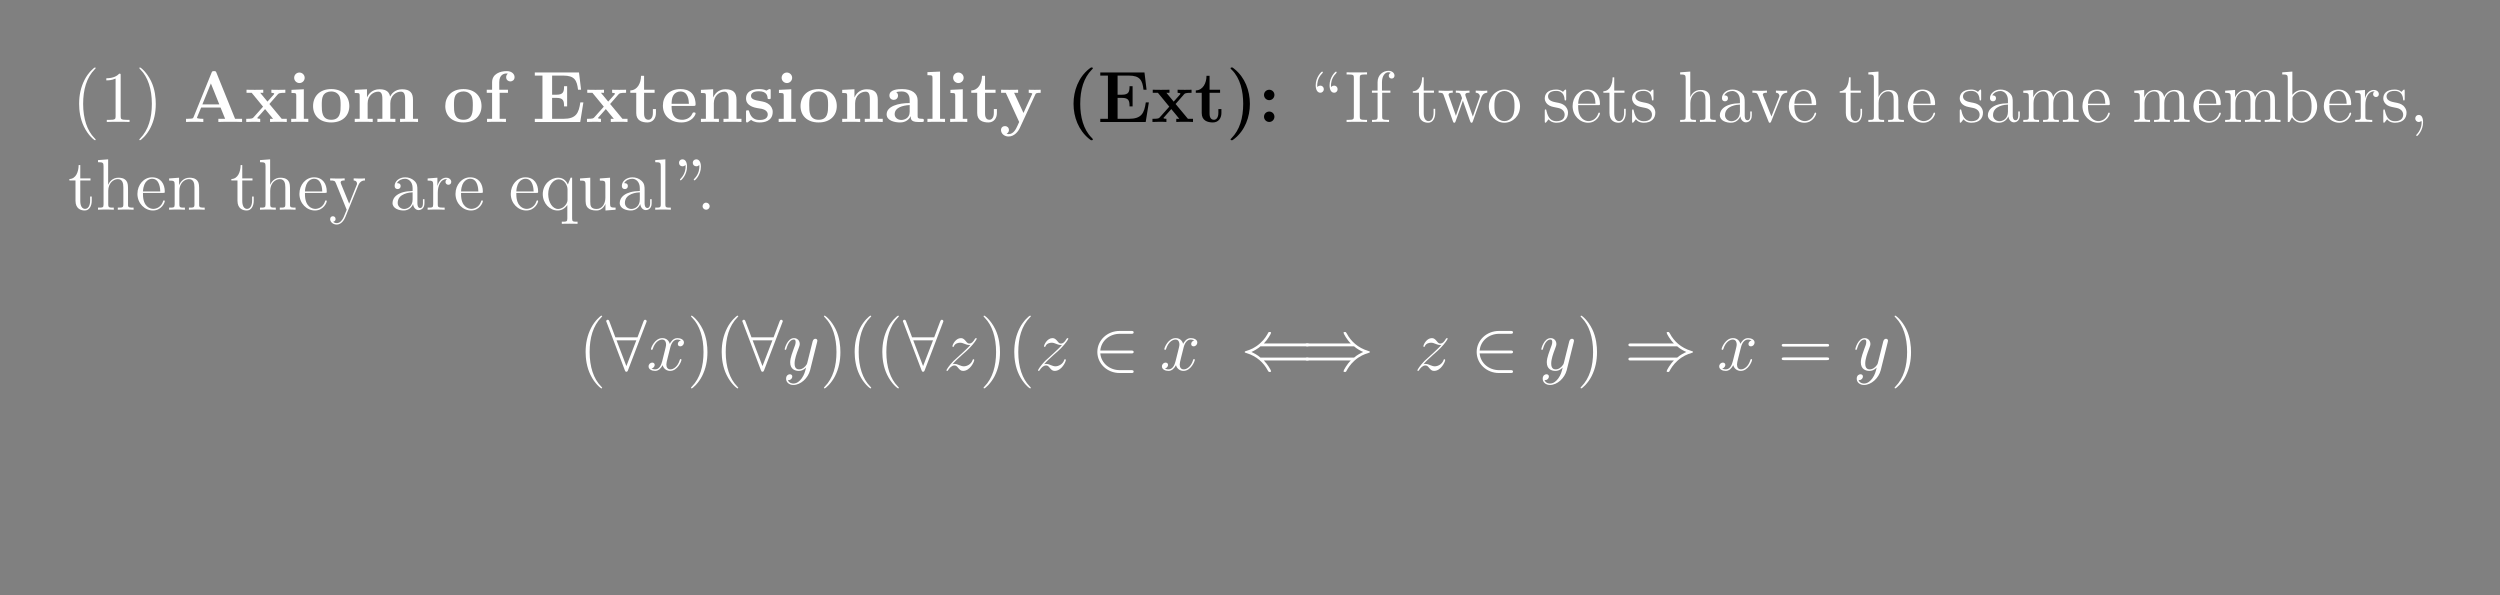 <?xml version="1.0" encoding="UTF-8"?>
<svg xmlns="http://www.w3.org/2000/svg" xmlns:xlink="http://www.w3.org/1999/xlink" width="408.468" height="97.285" viewBox="0 0 408.468 97.285">
<rect x="0" y="0" width="408.468" height="97.285" fill="#808080" stroke="none"/>
<defs>
<g>
<g id="glyph-0-0">
<path d="M 3.859 2.891 C 3.859 2.844 3.859 2.828 3.656 2.625 C 2.469 1.422 1.812 -0.531 1.812 -2.953 C 1.812 -5.266 2.359 -7.25 3.734 -8.641 C 3.859 -8.75 3.859 -8.781 3.859 -8.812 C 3.859 -8.875 3.797 -8.906 3.75 -8.906 C 3.594 -8.906 2.625 -8.047 2.047 -6.891 C 1.438 -5.688 1.156 -4.422 1.156 -2.953 C 1.156 -1.906 1.328 -0.484 1.953 0.781 C 2.641 2.203 3.625 2.984 3.75 2.984 C 3.797 2.984 3.859 2.953 3.859 2.891 Z M 3.859 2.891 "/>
</g>
<g id="glyph-0-1">
<path d="M 4.875 0 L 4.875 -0.344 L 4.5 -0.344 C 3.453 -0.344 3.422 -0.484 3.422 -0.922 L 3.422 -7.609 C 3.422 -7.891 3.422 -7.891 3.188 -7.891 C 2.891 -7.578 2.297 -7.141 1.078 -7.141 L 1.078 -6.797 C 1.359 -6.797 1.953 -6.797 2.594 -7.094 L 2.594 -0.922 C 2.594 -0.484 2.562 -0.344 1.516 -0.344 L 1.156 -0.344 L 1.156 0 C 1.469 -0.031 2.625 -0.031 3.016 -0.031 C 3.406 -0.031 4.547 -0.031 4.875 0 Z M 4.875 0 "/>
</g>
<g id="glyph-0-2">
<path d="M 3.344 -2.953 C 3.344 -3.859 3.234 -5.328 2.562 -6.703 C 1.859 -8.141 0.891 -8.906 0.766 -8.906 C 0.719 -8.906 0.656 -8.875 0.656 -8.812 C 0.656 -8.781 0.656 -8.75 0.859 -8.547 C 2.047 -7.344 2.703 -5.391 2.703 -2.969 C 2.703 -0.672 2.156 1.312 0.766 2.719 C 0.656 2.828 0.656 2.844 0.656 2.891 C 0.656 2.953 0.719 2.984 0.766 2.984 C 0.922 2.984 1.891 2.125 2.469 0.969 C 3.078 -0.25 3.344 -1.531 3.344 -2.953 Z M 3.344 -2.953 "/>
</g>
<g id="glyph-0-3">
<path d="M 2.188 -5.359 C 2.188 -5.672 1.953 -5.938 1.609 -5.938 C 1.281 -5.938 1.125 -5.703 1.125 -5.703 C 1.109 -5.781 1.109 -5.844 1.109 -6 C 1.109 -6.156 1.109 -7.125 1.922 -7.938 C 2.031 -8.047 2.031 -8.078 2.031 -8.109 C 2.031 -8.172 1.969 -8.234 1.906 -8.234 C 1.812 -8.234 0.859 -7.344 0.859 -6 C 0.859 -5.266 1.141 -4.781 1.609 -4.781 C 1.953 -4.781 2.188 -5.047 2.188 -5.359 Z M 4.438 -5.359 C 4.438 -5.672 4.219 -5.938 3.859 -5.938 C 3.531 -5.938 3.391 -5.703 3.391 -5.703 C 3.375 -5.781 3.359 -5.844 3.359 -6 C 3.359 -6.156 3.359 -7.125 4.188 -7.938 C 4.281 -8.047 4.281 -8.078 4.281 -8.109 C 4.281 -8.172 4.234 -8.234 4.172 -8.234 C 4.062 -8.234 3.125 -7.344 3.125 -6 C 3.125 -5.266 3.391 -4.781 3.875 -4.781 C 4.219 -4.781 4.438 -5.047 4.438 -5.359 Z M 4.438 -5.359 "/>
</g>
<g id="glyph-0-4">
<path d="M 3.766 0 L 3.766 -0.344 L 3.5 -0.344 C 2.609 -0.344 2.578 -0.469 2.578 -0.906 L 2.578 -7.203 C 2.578 -7.641 2.609 -7.766 3.5 -7.766 L 3.766 -7.766 L 3.766 -8.109 C 3.484 -8.094 2.453 -8.094 2.109 -8.094 C 1.75 -8.094 0.719 -8.094 0.422 -8.109 L 0.422 -7.766 L 0.688 -7.766 C 1.578 -7.766 1.609 -7.641 1.609 -7.203 L 1.609 -0.906 C 1.609 -0.469 1.578 -0.344 0.688 -0.344 L 0.422 -0.344 L 0.422 0 C 0.719 -0.031 1.734 -0.031 2.094 -0.031 C 2.453 -0.031 3.484 -0.031 3.766 0 Z M 3.766 0 "/>
</g>
<g id="glyph-0-5">
<path d="M 4.062 -7.578 C 4.062 -8.016 3.641 -8.359 3.062 -8.359 C 2.234 -8.359 1.297 -7.719 1.297 -6.5 L 1.297 -5.125 L 0.375 -5.125 L 0.375 -4.781 L 1.297 -4.781 L 1.297 -0.875 C 1.297 -0.344 1.156 -0.344 0.391 -0.344 L 0.391 0 C 0.719 -0.031 1.375 -0.031 1.734 -0.031 C 2.047 -0.031 2.891 -0.031 3.172 0 L 3.172 -0.344 L 2.938 -0.344 C 2.062 -0.344 2.047 -0.469 2.047 -0.906 L 2.047 -4.781 L 3.391 -4.781 L 3.391 -5.125 L 2.016 -5.125 L 2.016 -6.5 C 2.016 -7.578 2.562 -8.125 3.047 -8.125 C 3.141 -8.125 3.328 -8.094 3.469 -8.031 C 3.422 -8.016 3.125 -7.906 3.125 -7.562 C 3.125 -7.297 3.312 -7.094 3.594 -7.094 C 3.875 -7.094 4.062 -7.297 4.062 -7.578 Z M 4.062 -7.578 "/>
</g>
<g id="glyph-0-6">
<path d="M 3.875 -1.469 L 3.875 -2.156 L 3.609 -2.156 L 3.609 -1.5 C 3.609 -0.641 3.266 -0.141 2.797 -0.141 C 2 -0.141 2 -1.25 2 -1.453 L 2 -4.781 L 3.672 -4.781 L 3.672 -5.125 L 2 -5.125 L 2 -7.297 L 1.734 -7.297 C 1.719 -6.188 1.297 -5.047 0.219 -5.016 L 0.219 -4.781 L 1.219 -4.781 L 1.219 -1.469 C 1.219 -0.156 2.109 0.125 2.734 0.125 C 3.484 0.125 3.875 -0.625 3.875 -1.469 Z M 3.875 -1.469 "/>
</g>
<g id="glyph-0-7">
<path d="M 8.172 -4.781 L 8.172 -5.125 C 7.875 -5.094 7.656 -5.094 7.297 -5.094 L 6.281 -5.125 L 6.281 -4.781 C 6.812 -4.75 6.953 -4.422 6.953 -4.203 C 6.953 -4.203 6.953 -4.109 6.906 -3.984 L 5.812 -0.875 L 4.625 -4.234 C 4.578 -4.375 4.578 -4.406 4.578 -4.438 C 4.578 -4.781 5.016 -4.781 5.266 -4.781 L 5.266 -5.125 C 4.922 -5.094 4.438 -5.094 4.094 -5.094 L 3.031 -5.125 L 3.031 -4.781 C 3.484 -4.781 3.641 -4.75 3.766 -4.594 C 3.828 -4.531 3.969 -4.125 4.047 -3.891 L 3.047 -1 L 1.906 -4.234 C 1.844 -4.375 1.844 -4.406 1.844 -4.453 C 1.844 -4.781 2.297 -4.781 2.531 -4.781 L 2.531 -5.125 C 2.234 -5.094 1.641 -5.094 1.312 -5.094 L 0.219 -5.125 L 0.219 -4.781 C 0.812 -4.781 0.938 -4.719 1.062 -4.344 L 2.562 -0.094 C 2.609 0.031 2.641 0.125 2.781 0.125 C 2.891 0.125 2.938 0.078 3 -0.109 L 4.188 -3.484 L 5.375 -0.109 C 5.438 0.078 5.5 0.125 5.609 0.125 C 5.734 0.125 5.766 0.031 5.812 -0.094 L 7.188 -3.984 C 7.453 -4.734 7.969 -4.766 8.172 -4.781 Z M 8.172 -4.781 "/>
</g>
<g id="glyph-0-8">
<path d="M 5.453 -2.547 C 5.453 -4.078 4.281 -5.297 2.906 -5.297 C 1.484 -5.297 0.359 -4.031 0.359 -2.547 C 0.359 -1.016 1.547 0.125 2.891 0.125 C 4.297 0.125 5.453 -1.047 5.453 -2.547 Z M 4.547 -2.641 C 4.547 -2.234 4.547 -1.5 4.234 -0.938 C 3.906 -0.375 3.359 -0.141 2.906 -0.141 C 2.469 -0.141 1.938 -0.328 1.594 -0.922 C 1.266 -1.453 1.266 -2.156 1.266 -2.641 C 1.266 -3.094 1.266 -3.828 1.625 -4.359 C 1.953 -4.875 2.484 -5.062 2.891 -5.062 C 3.359 -5.062 3.859 -4.844 4.188 -4.375 C 4.547 -3.828 4.547 -3.094 4.547 -2.641 Z M 4.547 -2.641 "/>
</g>
<g id="glyph-0-9">
<path d="M 4.188 -1.516 C 4.188 -2.156 3.781 -2.531 3.688 -2.641 C 3.25 -3 2.938 -3.078 2.156 -3.219 C 1.797 -3.297 0.922 -3.453 0.922 -4.172 C 0.922 -4.531 1.172 -5.078 2.25 -5.078 C 3.531 -5.078 3.609 -3.984 3.641 -3.609 C 3.641 -3.516 3.734 -3.516 3.766 -3.516 C 3.891 -3.516 3.891 -3.578 3.891 -3.781 L 3.891 -5.016 C 3.891 -5.234 3.891 -5.297 3.781 -5.297 C 3.688 -5.297 3.453 -5.031 3.375 -4.922 C 3 -5.219 2.641 -5.297 2.25 -5.297 C 0.812 -5.297 0.391 -4.516 0.391 -3.859 C 0.391 -3.734 0.391 -3.312 0.844 -2.891 C 1.219 -2.562 1.625 -2.484 2.172 -2.375 C 2.828 -2.25 2.984 -2.203 3.281 -1.969 C 3.484 -1.797 3.641 -1.531 3.641 -1.203 C 3.641 -0.688 3.344 -0.125 2.297 -0.125 C 1.516 -0.125 0.953 -0.562 0.688 -1.75 C 0.641 -1.969 0.625 -2 0.625 -2 C 0.609 -2.047 0.562 -2.047 0.516 -2.047 C 0.391 -2.047 0.391 -1.984 0.391 -1.766 L 0.391 -0.156 C 0.391 0.062 0.391 0.125 0.516 0.125 C 0.562 0.125 0.578 0.109 0.781 -0.141 C 0.844 -0.219 0.844 -0.25 1.016 -0.438 C 1.469 0.125 2.109 0.125 2.312 0.125 C 3.562 0.125 4.188 -0.562 4.188 -1.516 Z M 4.188 -1.516 "/>
</g>
<g id="glyph-0-10">
<path d="M 4.828 -1.406 C 4.828 -1.484 4.781 -1.531 4.703 -1.531 C 4.609 -1.531 4.578 -1.469 4.562 -1.406 C 4.25 -0.422 3.453 -0.141 2.953 -0.141 C 2.453 -0.141 1.266 -0.469 1.266 -2.531 L 1.266 -2.75 L 4.547 -2.75 C 4.812 -2.75 4.828 -2.75 4.828 -2.984 C 4.828 -4.188 4.188 -5.297 2.75 -5.297 C 1.406 -5.297 0.359 -4.078 0.359 -2.594 C 0.359 -1.031 1.562 0.125 2.891 0.125 C 4.297 0.125 4.828 -1.156 4.828 -1.406 Z M 4.094 -2.984 L 1.266 -2.984 C 1.359 -4.844 2.406 -5.062 2.75 -5.062 C 4.016 -5.062 4.078 -3.391 4.094 -2.984 Z M 4.094 -2.984 "/>
</g>
<g id="glyph-0-11">
<path d="M 6.188 0 L 6.188 -0.344 C 5.594 -0.344 5.297 -0.344 5.281 -0.703 L 5.281 -2.891 C 5.281 -3.984 5.281 -4.328 5.016 -4.703 C 4.672 -5.172 4.109 -5.234 3.703 -5.234 C 2.688 -5.234 2.203 -4.469 2.047 -4.094 L 2.031 -4.094 L 2.031 -8.234 L 0.375 -8.109 L 0.375 -7.766 C 1.188 -7.766 1.281 -7.688 1.281 -7.094 L 1.281 -0.875 C 1.281 -0.344 1.156 -0.344 0.375 -0.344 L 0.375 0 C 0.688 -0.031 1.328 -0.031 1.656 -0.031 C 2 -0.031 2.641 -0.031 2.953 0 L 2.953 -0.344 C 2.203 -0.344 2.047 -0.344 2.047 -0.875 L 2.047 -3.094 C 2.047 -4.328 2.875 -5 3.609 -5 C 4.344 -5 4.516 -4.391 4.516 -3.672 L 4.516 -0.875 C 4.516 -0.344 4.375 -0.344 3.609 -0.344 L 3.609 0 C 3.922 -0.031 4.562 -0.031 4.891 -0.031 C 5.234 -0.031 5.875 -0.031 6.188 0 Z M 6.188 0 "/>
</g>
<g id="glyph-0-12">
<path d="M 5.625 -1.062 L 5.625 -1.719 L 5.375 -1.719 L 5.375 -1.062 C 5.375 -0.375 5.078 -0.281 4.922 -0.281 C 4.469 -0.281 4.469 -0.922 4.469 -1.094 L 4.469 -3.172 C 4.469 -3.812 4.469 -4.281 3.938 -4.75 C 3.531 -5.125 3 -5.297 2.469 -5.297 C 1.5 -5.297 0.75 -4.656 0.75 -3.891 C 0.75 -3.531 0.969 -3.375 1.25 -3.375 C 1.531 -3.375 1.734 -3.578 1.734 -3.859 C 1.734 -4.344 1.312 -4.344 1.125 -4.344 C 1.406 -4.844 1.969 -5.062 2.453 -5.062 C 3 -5.062 3.688 -4.609 3.688 -3.531 L 3.688 -3.062 C 1.312 -3.031 0.406 -2.031 0.406 -1.109 C 0.406 -0.172 1.5 0.125 2.219 0.125 C 3 0.125 3.531 -0.359 3.766 -0.922 C 3.812 -0.375 4.188 0.062 4.688 0.062 C 4.938 0.062 5.625 -0.109 5.625 -1.062 Z M 3.688 -1.672 C 3.688 -0.516 2.828 -0.125 2.312 -0.125 C 1.734 -0.125 1.25 -0.547 1.25 -1.109 C 1.25 -2.688 3.266 -2.828 3.688 -2.844 Z M 3.688 -1.672 "/>
</g>
<g id="glyph-0-13">
<path d="M 5.906 -4.781 L 5.906 -5.125 C 5.562 -5.094 5.406 -5.094 5.031 -5.094 L 4.062 -5.125 L 4.062 -4.781 C 4.562 -4.75 4.625 -4.391 4.625 -4.266 C 4.625 -4.156 4.594 -4.094 4.531 -3.953 L 3.328 -0.891 L 2 -4.234 C 1.938 -4.406 1.922 -4.406 1.922 -4.469 C 1.922 -4.781 2.375 -4.781 2.594 -4.781 L 2.594 -5.125 C 2.297 -5.094 1.672 -5.094 1.359 -5.094 L 0.219 -5.125 L 0.219 -4.781 C 0.875 -4.781 1 -4.719 1.141 -4.359 L 2.844 -0.109 C 2.891 0.062 2.922 0.125 3.062 0.125 C 3.141 0.125 3.219 0.094 3.297 -0.109 L 4.844 -3.984 C 4.953 -4.25 5.156 -4.766 5.906 -4.781 Z M 5.906 -4.781 "/>
</g>
<g id="glyph-0-14">
<path d="M 9.422 0 L 9.422 -0.344 C 8.828 -0.344 8.531 -0.344 8.516 -0.703 L 8.516 -2.891 C 8.516 -3.984 8.516 -4.328 8.234 -4.703 C 7.891 -5.172 7.344 -5.234 6.938 -5.234 C 5.953 -5.234 5.453 -4.531 5.266 -4.062 C 5.094 -4.969 4.453 -5.234 3.703 -5.234 C 2.547 -5.234 2.109 -4.25 2 -4.016 L 2 -5.234 L 0.375 -5.109 L 0.375 -4.766 C 1.188 -4.766 1.281 -4.672 1.281 -4.094 L 1.281 -0.875 C 1.281 -0.344 1.156 -0.344 0.375 -0.344 L 0.375 0 C 0.688 -0.031 1.328 -0.031 1.656 -0.031 C 2 -0.031 2.641 -0.031 2.953 0 L 2.953 -0.344 C 2.203 -0.344 2.047 -0.344 2.047 -0.875 L 2.047 -3.094 C 2.047 -4.328 2.875 -5 3.609 -5 C 4.344 -5 4.516 -4.391 4.516 -3.672 L 4.516 -0.875 C 4.516 -0.344 4.375 -0.344 3.609 -0.344 L 3.609 0 C 3.922 -0.031 4.562 -0.031 4.891 -0.031 C 5.234 -0.031 5.875 -0.031 6.188 0 L 6.188 -0.344 C 5.422 -0.344 5.281 -0.344 5.281 -0.875 L 5.281 -3.094 C 5.281 -4.328 6.109 -5 6.844 -5 C 7.578 -5 7.75 -4.391 7.75 -3.672 L 7.75 -0.875 C 7.75 -0.344 7.609 -0.344 6.844 -0.344 L 6.844 0 C 7.156 -0.031 7.797 -0.031 8.125 -0.031 C 8.469 -0.031 9.109 -0.031 9.422 0 Z M 9.422 0 "/>
</g>
<g id="glyph-0-15">
<path d="M 6.031 -2.562 C 6.031 -4.078 4.922 -5.234 3.594 -5.234 C 2.938 -5.234 2.391 -4.938 1.984 -4.438 L 1.984 -8.234 L 0.328 -8.109 L 0.328 -7.766 C 1.141 -7.766 1.234 -7.688 1.234 -7.094 L 1.234 0 L 1.5 0 L 1.922 -0.766 C 2.203 -0.328 2.703 0.125 3.469 0.125 C 4.828 0.125 6.031 -1.031 6.031 -2.562 Z M 5.125 -2.578 C 5.125 -1.781 5.016 -1.281 4.719 -0.859 C 4.484 -0.484 4.016 -0.125 3.422 -0.125 C 2.781 -0.125 2.359 -0.531 2.156 -0.859 C 2 -1.109 2 -1.156 2 -1.359 L 2 -3.797 C 2 -4.016 2 -4.031 2.141 -4.234 C 2.422 -4.656 2.938 -5 3.531 -5 C 3.891 -5 5.125 -4.859 5.125 -2.578 Z M 5.125 -2.578 "/>
</g>
<g id="glyph-0-16">
<path d="M 4.188 -4.547 C 4.188 -4.906 3.875 -5.234 3.359 -5.234 C 2.344 -5.234 2 -4.141 1.938 -3.922 L 1.922 -3.922 L 1.922 -5.234 L 0.328 -5.109 L 0.328 -4.766 C 1.141 -4.766 1.234 -4.672 1.234 -4.094 L 1.234 -0.875 C 1.234 -0.344 1.109 -0.344 0.328 -0.344 L 0.328 0 C 0.672 -0.031 1.312 -0.031 1.672 -0.031 C 2 -0.031 2.844 -0.031 3.109 0 L 3.109 -0.344 L 2.875 -0.344 C 2 -0.344 1.984 -0.469 1.984 -0.906 L 1.984 -2.766 C 1.984 -3.922 2.453 -5 3.375 -5 C 3.469 -5 3.484 -5 3.531 -4.984 C 3.438 -4.938 3.25 -4.875 3.25 -4.547 C 3.25 -4.203 3.531 -4.078 3.719 -4.078 C 3.953 -4.078 4.188 -4.234 4.188 -4.547 Z M 4.188 -4.547 "/>
</g>
<g id="glyph-0-17">
<path d="M 2.312 0.047 C 2.312 -0.688 2.062 -1.156 1.609 -1.156 C 1.266 -1.156 1.031 -0.891 1.031 -0.578 C 1.031 -0.266 1.266 0 1.609 0 C 1.797 0 1.922 -0.078 2 -0.141 C 2.031 -0.172 2.047 -0.172 2.047 -0.172 C 2.047 -0.172 2.078 -0.016 2.078 0.047 C 2.078 0.812 1.766 1.516 1.25 2.062 C 1.203 2.109 1.188 2.125 1.188 2.172 C 1.188 2.234 1.25 2.297 1.312 2.297 C 1.406 2.297 2.312 1.406 2.312 0.047 Z M 2.312 0.047 "/>
</g>
<g id="glyph-0-18">
<path d="M 6.188 0 L 6.188 -0.344 C 5.594 -0.344 5.297 -0.344 5.281 -0.703 L 5.281 -2.891 C 5.281 -3.984 5.281 -4.328 5.016 -4.703 C 4.672 -5.172 4.109 -5.234 3.703 -5.234 C 2.547 -5.234 2.109 -4.25 2 -4.016 L 2 -5.234 L 0.375 -5.109 L 0.375 -4.766 C 1.188 -4.766 1.281 -4.672 1.281 -4.094 L 1.281 -0.875 C 1.281 -0.344 1.156 -0.344 0.375 -0.344 L 0.375 0 C 0.688 -0.031 1.328 -0.031 1.656 -0.031 C 2 -0.031 2.641 -0.031 2.953 0 L 2.953 -0.344 C 2.203 -0.344 2.047 -0.344 2.047 -0.875 L 2.047 -3.094 C 2.047 -4.328 2.875 -5 3.609 -5 C 4.344 -5 4.516 -4.391 4.516 -3.672 L 4.516 -0.875 C 4.516 -0.344 4.375 -0.344 3.609 -0.344 L 3.609 0 C 3.922 -0.031 4.562 -0.031 4.891 -0.031 C 5.234 -0.031 5.875 -0.031 6.188 0 Z M 6.188 0 "/>
</g>
<g id="glyph-0-19">
<path d="M 5.906 -4.781 L 5.906 -5.125 C 5.562 -5.094 5.406 -5.094 5.016 -5.094 L 4.062 -5.125 L 4.062 -4.781 C 4.5 -4.75 4.609 -4.484 4.609 -4.266 C 4.609 -4.156 4.578 -4.094 4.531 -3.984 L 3.328 -0.984 L 2 -4.219 C 1.938 -4.375 1.938 -4.469 1.938 -4.469 C 1.938 -4.781 2.344 -4.781 2.594 -4.781 L 2.594 -5.125 C 2.281 -5.094 1.703 -5.094 1.359 -5.094 L 0.219 -5.125 L 0.219 -4.781 C 0.906 -4.781 1 -4.719 1.156 -4.344 L 2.922 0 C 2.406 1.266 2.406 1.281 2.344 1.375 C 2.156 1.734 1.828 2.188 1.297 2.188 C 0.922 2.188 0.703 1.969 0.703 1.969 C 0.703 1.969 1.109 1.922 1.109 1.516 C 1.109 1.219 0.891 1.062 0.672 1.062 C 0.469 1.062 0.219 1.188 0.219 1.531 C 0.219 1.984 0.672 2.422 1.297 2.422 C 1.953 2.422 2.453 1.844 2.75 1.094 L 4.812 -3.969 C 5.125 -4.766 5.688 -4.781 5.906 -4.781 Z M 5.906 -4.781 "/>
</g>
<g id="glyph-0-20">
<path d="M 6.109 2.297 L 6.109 1.953 C 5.359 1.953 5.219 1.953 5.219 1.422 L 5.219 -5.234 L 4.969 -5.234 L 4.531 -4.125 C 4.328 -4.578 3.859 -5.234 2.953 -5.234 C 1.656 -5.234 0.422 -4.125 0.422 -2.547 C 0.422 -1.047 1.562 0.125 2.844 0.125 C 3.484 0.125 4.016 -0.172 4.438 -0.766 L 4.438 1.422 C 4.438 1.953 4.312 1.953 3.531 1.953 L 3.531 2.297 C 3.844 2.281 4.484 2.281 4.828 2.281 C 5.172 2.281 5.812 2.281 6.109 2.297 Z M 4.469 -1.594 C 4.469 -1.219 4.25 -0.859 3.984 -0.594 C 3.547 -0.156 3.094 -0.125 2.922 -0.125 C 2.016 -0.125 1.312 -1.234 1.312 -2.547 C 1.312 -3.984 2.156 -4.969 3.031 -4.969 C 3.969 -4.969 4.469 -3.953 4.469 -3.344 Z M 4.469 -1.594 "/>
</g>
<g id="glyph-0-21">
<path d="M 6.188 0 L 6.188 -0.344 C 5.375 -0.344 5.281 -0.422 5.281 -1.016 L 5.281 -5.234 L 3.609 -5.109 L 3.609 -4.766 C 4.422 -4.766 4.516 -4.672 4.516 -4.094 L 4.516 -1.969 C 4.516 -0.969 3.984 -0.125 3.094 -0.125 C 2.109 -0.125 2.047 -0.672 2.047 -1.312 L 2.047 -5.234 L 0.375 -5.109 L 0.375 -4.766 C 1.281 -4.766 1.281 -4.719 1.281 -3.672 L 1.281 -1.891 C 1.281 -1.156 1.281 -0.719 1.641 -0.328 C 1.922 -0.031 2.406 0.125 3.016 0.125 C 3.219 0.125 3.594 0.125 4 -0.219 C 4.344 -0.5 4.531 -0.953 4.531 -0.953 L 4.531 0.125 Z M 6.188 0 "/>
</g>
<g id="glyph-0-22">
<path d="M 2.938 0 L 2.938 -0.344 C 2.188 -0.344 2.047 -0.344 2.047 -0.875 L 2.047 -8.234 L 0.391 -8.109 L 0.391 -7.766 C 1.203 -7.766 1.297 -7.688 1.297 -7.094 L 1.297 -0.875 C 1.297 -0.344 1.156 -0.344 0.391 -0.344 L 0.391 0 C 0.719 -0.031 1.312 -0.031 1.656 -0.031 C 2.016 -0.031 2.609 -0.031 2.938 0 Z M 2.938 0 "/>
</g>
<g id="glyph-0-23">
<path d="M 2.359 -7.031 C 2.359 -7.766 2.094 -8.234 1.609 -8.234 C 1.266 -8.234 1.047 -7.984 1.047 -7.672 C 1.047 -7.344 1.266 -7.094 1.625 -7.094 C 1.953 -7.094 2.109 -7.328 2.109 -7.328 C 2.109 -7.25 2.125 -7.188 2.125 -7.031 C 2.125 -6.859 2.125 -5.906 1.312 -5.078 C 1.203 -4.969 1.203 -4.953 1.203 -4.922 C 1.203 -4.859 1.266 -4.797 1.312 -4.797 C 1.422 -4.797 2.359 -5.672 2.359 -7.031 Z M 4.625 -7.031 C 4.625 -7.766 4.344 -8.234 3.875 -8.234 C 3.531 -8.234 3.297 -7.984 3.297 -7.672 C 3.297 -7.344 3.531 -7.094 3.891 -7.094 C 4.203 -7.094 4.359 -7.328 4.359 -7.328 C 4.375 -7.25 4.375 -7.188 4.375 -7.031 C 4.375 -6.859 4.375 -5.906 3.562 -5.078 C 3.453 -4.969 3.453 -4.953 3.453 -4.922 C 3.453 -4.859 3.516 -4.797 3.578 -4.797 C 3.688 -4.797 4.625 -5.672 4.625 -7.031 Z M 4.625 -7.031 "/>
</g>
<g id="glyph-0-24">
<path d="M 2.188 -0.578 C 2.188 -0.906 1.906 -1.156 1.609 -1.156 C 1.266 -1.156 1.031 -0.875 1.031 -0.578 C 1.031 -0.219 1.328 0 1.609 0 C 1.922 0 2.188 -0.25 2.188 -0.578 Z M 2.188 -0.578 "/>
</g>
<g id="glyph-1-0">
<path d="M 9.625 0 L 9.625 -0.516 L 8.484 -0.516 L 5.438 -8.047 C 5.359 -8.25 5.328 -8.312 5.047 -8.312 C 4.75 -8.312 4.719 -8.25 4.641 -8.047 L 1.703 -0.797 C 1.609 -0.609 1.609 -0.578 1.281 -0.547 C 0.984 -0.516 0.938 -0.516 0.672 -0.516 L 0.469 -0.516 L 0.469 0 C 0.766 -0.031 1.484 -0.031 1.828 -0.031 C 2.156 -0.031 3.016 -0.031 3.297 0 L 3.297 -0.516 C 3.031 -0.516 2.578 -0.516 2.25 -0.641 C 2.281 -0.75 2.281 -0.766 2.297 -0.812 L 2.938 -2.359 L 6.109 -2.359 L 6.859 -0.516 L 5.75 -0.516 L 5.75 0 C 6.125 -0.031 7.281 -0.031 7.734 -0.031 C 8.109 -0.031 9.328 -0.031 9.625 0 Z M 5.906 -2.875 L 3.141 -2.875 L 4.531 -6.297 Z M 5.906 -2.875 "/>
</g>
<g id="glyph-1-1">
<path d="M 6.844 0 L 6.844 -0.516 L 6.016 -0.516 L 4 -2.938 L 5.375 -4.516 C 5.516 -4.672 5.609 -4.766 6.609 -4.766 L 6.609 -5.266 L 5.516 -5.25 C 5.172 -5.25 4.656 -5.25 4.328 -5.266 L 4.328 -4.766 C 4.547 -4.766 4.797 -4.703 4.797 -4.625 C 4.797 -4.625 4.734 -4.516 4.719 -4.484 L 3.688 -3.328 L 2.5 -4.766 L 3 -4.766 L 3 -5.266 C 2.734 -5.25 1.922 -5.25 1.609 -5.25 C 1.25 -5.25 0.609 -5.25 0.266 -5.266 L 0.266 -4.766 L 1.109 -4.766 L 2.969 -2.5 L 1.422 -0.766 C 1.281 -0.594 1.203 -0.516 0.219 -0.516 L 0.219 0 L 1.312 -0.031 C 1.656 -0.031 2.156 -0.031 2.5 0 L 2.5 -0.516 C 2.266 -0.516 2.016 -0.562 2.016 -0.656 C 2.016 -0.656 2.016 -0.672 2.109 -0.766 L 3.297 -2.109 L 4.609 -0.516 L 4.109 -0.516 L 4.109 0 C 4.391 -0.031 5.188 -0.031 5.516 -0.031 C 5.875 -0.031 6.5 -0.031 6.844 0 Z M 6.844 0 "/>
</g>
<g id="glyph-1-2">
<path d="M 3.312 0 L 3.312 -0.516 L 2.578 -0.516 L 2.578 -5.344 L 0.562 -5.25 L 0.562 -4.734 C 1.266 -4.734 1.344 -4.734 1.344 -4.281 L 1.344 -0.516 L 0.516 -0.516 L 0.516 0 C 0.797 -0.031 1.609 -0.031 1.938 -0.031 C 2.266 -0.031 3.031 -0.031 3.312 0 Z M 2.719 -7.219 C 2.719 -7.703 2.312 -8.078 1.859 -8.078 C 1.375 -8.078 1 -7.688 1 -7.219 C 1 -6.734 1.406 -6.359 1.859 -6.359 C 2.344 -6.359 2.719 -6.75 2.719 -7.219 Z M 2.719 -7.219 "/>
</g>
<g id="glyph-1-3">
<path d="M 6.297 -2.594 C 6.297 -4.203 5.203 -5.375 3.344 -5.375 C 1.406 -5.375 0.375 -4.141 0.375 -2.594 C 0.375 -1.047 1.453 0.078 3.328 0.078 C 5.266 0.078 6.297 -1.109 6.297 -2.594 Z M 4.875 -2.719 C 4.875 -1.734 4.875 -0.359 3.344 -0.359 C 1.797 -0.359 1.797 -1.75 1.797 -2.719 C 1.797 -3.281 1.797 -3.875 2.016 -4.297 C 2.281 -4.781 2.812 -4.984 3.328 -4.984 C 4 -4.984 4.422 -4.672 4.625 -4.328 C 4.875 -3.906 4.875 -3.297 4.875 -2.719 Z M 4.875 -2.719 "/>
</g>
<g id="glyph-1-4">
<path d="M 10.844 0 L 10.844 -0.516 L 10.016 -0.516 L 10.016 -3.641 C 10.016 -4.719 9.562 -5.344 8.234 -5.344 C 7.031 -5.344 6.469 -4.531 6.281 -4.156 C 6.094 -5.172 5.281 -5.344 4.531 -5.344 C 3.391 -5.344 2.766 -4.609 2.516 -4.031 L 2.5 -4.031 L 2.5 -5.344 L 0.5 -5.25 L 0.5 -4.734 C 1.234 -4.734 1.312 -4.734 1.312 -4.281 L 1.312 -0.516 L 0.5 -0.516 L 0.5 0 C 0.766 -0.031 1.625 -0.031 1.953 -0.031 C 2.297 -0.031 3.156 -0.031 3.438 0 L 3.438 -0.516 L 2.609 -0.516 L 2.609 -3.047 C 2.609 -4.328 3.578 -4.953 4.328 -4.953 C 4.766 -4.953 5.016 -4.688 5.016 -3.766 L 5.016 -0.516 L 4.203 -0.516 L 4.203 0 C 4.484 -0.031 5.328 -0.031 5.672 -0.031 C 6 -0.031 6.859 -0.031 7.141 0 L 7.141 -0.516 L 6.312 -0.516 L 6.312 -3.047 C 6.312 -4.328 7.281 -4.953 8.031 -4.953 C 8.469 -4.953 8.734 -4.688 8.734 -3.766 L 8.734 -0.516 L 7.906 -0.516 L 7.906 0 C 8.188 -0.031 9.031 -0.031 9.375 -0.031 C 9.703 -0.031 10.562 -0.031 10.844 0 Z M 10.844 0 "/>
</g>
<g id="glyph-1-5">
<path d="M 5.016 -7.328 C 5.016 -7.812 4.578 -8.312 3.734 -8.312 C 2.656 -8.312 1.344 -7.859 1.344 -6.484 L 1.344 -5.266 L 0.469 -5.266 L 0.469 -4.766 L 1.344 -4.766 L 1.344 -0.516 L 0.516 -0.516 L 0.516 0 C 0.797 -0.031 1.688 -0.031 2.016 -0.031 C 2.359 -0.031 3.328 -0.031 3.609 0 L 3.609 -0.516 L 2.578 -0.516 L 2.578 -4.766 L 3.938 -4.766 L 3.938 -5.266 L 2.516 -5.266 L 2.516 -6.5 C 2.516 -7.734 3.297 -7.922 3.688 -7.922 C 3.828 -7.922 3.844 -7.906 3.922 -7.891 C 3.734 -7.766 3.641 -7.562 3.641 -7.312 C 3.641 -6.844 4.016 -6.625 4.328 -6.625 C 4.578 -6.625 5.016 -6.797 5.016 -7.328 Z M 5.016 -7.328 "/>
</g>
<g id="glyph-1-6">
<path d="M 8.391 -3.203 L 7.891 -3.203 C 7.641 -1.438 7.203 -0.516 5.125 -0.516 L 3.281 -0.516 L 3.281 -3.938 L 3.984 -3.938 C 5.125 -3.938 5.234 -3.453 5.234 -2.547 L 5.734 -2.547 L 5.734 -5.844 L 5.234 -5.844 C 5.234 -4.953 5.125 -4.453 3.984 -4.453 L 3.281 -4.453 L 3.281 -7.578 L 5.125 -7.578 C 6.953 -7.578 7.344 -6.797 7.516 -5.266 L 8.016 -5.266 L 7.672 -8.094 L 0.453 -8.094 L 0.453 -7.578 L 1.703 -7.578 L 1.703 -0.516 L 0.453 -0.516 L 0.453 0 L 7.875 0 Z M 8.391 -3.203 "/>
</g>
<g id="glyph-1-7">
<path d="M 4.438 -1.469 L 4.438 -2.109 L 3.938 -2.109 L 3.938 -1.484 C 3.938 -0.703 3.594 -0.359 3.219 -0.359 C 2.5 -0.359 2.5 -1.156 2.5 -1.422 L 2.5 -4.766 L 4.219 -4.766 L 4.219 -5.266 L 2.5 -5.266 L 2.5 -7.547 L 2 -7.547 C 2 -6.359 1.422 -5.188 0.25 -5.156 L 0.25 -4.766 L 1.219 -4.766 L 1.219 -1.453 C 1.219 -0.203 2.188 0.078 3.047 0.078 C 3.922 0.078 4.438 -0.594 4.438 -1.469 Z M 4.438 -1.469 "/>
</g>
<g id="glyph-1-8">
<path d="M 5.719 -1.391 C 5.719 -1.562 5.531 -1.562 5.469 -1.562 C 5.266 -1.562 5.266 -1.531 5.188 -1.375 C 4.875 -0.609 4.094 -0.359 3.531 -0.359 C 1.812 -0.359 1.797 -1.953 1.797 -2.625 L 5.375 -2.625 C 5.641 -2.625 5.719 -2.625 5.719 -2.922 C 5.719 -3.281 5.625 -4.172 5.078 -4.719 C 4.578 -5.219 3.922 -5.375 3.234 -5.375 C 1.375 -5.375 0.375 -4.172 0.375 -2.672 C 0.375 -1.016 1.594 0.078 3.391 0.078 C 5.172 0.078 5.719 -1.188 5.719 -1.391 Z M 4.625 -2.969 L 1.797 -2.969 C 1.812 -3.453 1.828 -3.922 2.078 -4.344 C 2.297 -4.719 2.719 -4.984 3.234 -4.984 C 4.5 -4.984 4.609 -3.562 4.625 -2.969 Z M 4.625 -2.969 "/>
</g>
<g id="glyph-1-9">
<path d="M 7.125 0 L 7.125 -0.516 L 6.312 -0.516 L 6.312 -3.641 C 6.312 -4.766 5.812 -5.344 4.516 -5.344 C 3.656 -5.344 2.922 -4.922 2.516 -4.031 L 2.5 -4.031 L 2.5 -5.344 L 0.5 -5.25 L 0.5 -4.734 C 1.234 -4.734 1.312 -4.734 1.312 -4.281 L 1.312 -0.516 L 0.5 -0.516 L 0.5 0 C 0.766 -0.031 1.625 -0.031 1.953 -0.031 C 2.297 -0.031 3.156 -0.031 3.438 0 L 3.438 -0.516 L 2.609 -0.516 L 2.609 -3.047 C 2.609 -4.328 3.562 -4.953 4.328 -4.953 C 4.766 -4.953 5.016 -4.672 5.016 -3.766 L 5.016 -0.516 L 4.188 -0.516 L 4.188 0 C 4.469 -0.031 5.312 -0.031 5.656 -0.031 C 5.984 -0.031 6.859 -0.031 7.125 0 Z M 7.125 0 "/>
</g>
<g id="glyph-1-10">
<path d="M 4.812 -1.656 C 4.812 -2.219 4.5 -2.609 4.266 -2.828 C 3.781 -3.234 3.375 -3.297 2.734 -3.422 C 1.969 -3.547 1.266 -3.688 1.266 -4.25 C 1.266 -5.016 2.312 -5.016 2.562 -5.016 C 3.891 -5.016 3.953 -4.188 3.984 -3.891 C 3.984 -3.734 4.078 -3.734 4.234 -3.734 C 4.484 -3.734 4.484 -3.781 4.484 -4.047 L 4.484 -5.078 C 4.484 -5.297 4.484 -5.375 4.297 -5.375 C 4.234 -5.375 4.203 -5.375 4.031 -5.266 C 3.984 -5.234 3.844 -5.156 3.781 -5.125 C 3.453 -5.312 3.016 -5.375 2.594 -5.375 C 2.234 -5.375 0.453 -5.375 0.453 -3.828 C 0.453 -2.594 1.922 -2.328 2.297 -2.266 C 2.609 -2.203 3 -2.141 3.047 -2.141 C 3.531 -2.031 4 -1.734 4 -1.234 C 4 -0.328 2.922 -0.328 2.672 -0.328 C 2.062 -0.328 1.312 -0.516 0.984 -1.656 C 0.922 -1.906 0.906 -1.906 0.703 -1.906 C 0.453 -1.906 0.453 -1.875 0.453 -1.609 L 0.453 -0.234 C 0.453 -0.016 0.453 0.078 0.625 0.078 C 0.719 0.078 0.734 0.078 0.969 -0.125 L 1.281 -0.344 C 1.812 0.078 2.453 0.078 2.672 0.078 C 3.328 0.078 4.812 -0.078 4.812 -1.656 Z M 4.812 -1.656 "/>
</g>
<g id="glyph-1-11">
<path d="M 6.422 -0.266 C 6.422 -0.516 6.312 -0.516 6.156 -0.516 C 5.406 -0.516 5.406 -0.719 5.406 -0.984 L 5.406 -3.547 C 5.406 -4.641 4.531 -5.375 2.859 -5.375 C 2.203 -5.375 0.797 -5.312 0.797 -4.328 C 0.797 -3.828 1.172 -3.609 1.5 -3.609 C 1.859 -3.609 2.203 -3.859 2.203 -4.312 C 2.203 -4.531 2.109 -4.75 1.906 -4.875 C 2.297 -4.984 2.594 -4.984 2.812 -4.984 C 3.625 -4.984 4.109 -4.531 4.109 -3.562 L 4.109 -3.094 C 2.234 -3.094 0.344 -2.562 0.344 -1.25 C 0.344 -0.172 1.719 0.078 2.547 0.078 C 3.453 0.078 4.031 -0.422 4.281 -0.953 C 4.281 -0.516 4.281 0 5.469 0 L 6.078 0 C 6.328 0 6.422 0 6.422 -0.266 Z M 4.109 -1.656 C 4.109 -0.531 3.109 -0.328 2.734 -0.328 C 2.156 -0.328 1.656 -0.719 1.656 -1.266 C 1.656 -2.344 2.938 -2.703 4.109 -2.766 Z M 4.109 -1.656 "/>
</g>
<g id="glyph-1-12">
<path d="M 3.391 0 L 3.391 -0.516 L 2.578 -0.516 L 2.578 -8.234 L 0.516 -8.141 L 0.516 -7.641 C 1.266 -7.641 1.344 -7.641 1.344 -7.172 L 1.344 -0.516 L 0.516 -0.516 L 0.516 0 C 0.797 -0.031 1.641 -0.031 1.953 -0.031 C 2.281 -0.031 3.125 -0.031 3.391 0 Z M 3.391 0 "/>
</g>
<g id="glyph-1-13">
<path d="M 6.75 -4.766 L 6.75 -5.266 C 6.359 -5.25 6.312 -5.25 5.812 -5.25 L 4.797 -5.266 L 4.797 -4.766 C 4.797 -4.766 5.375 -4.766 5.375 -4.609 C 5.375 -4.578 5.328 -4.5 5.312 -4.469 L 3.938 -1.469 L 2.406 -4.766 L 3.062 -4.766 L 3.062 -5.266 C 2.781 -5.25 1.969 -5.25 1.641 -5.25 C 1.297 -5.25 0.594 -5.25 0.281 -5.266 L 0.281 -4.766 L 1.047 -4.766 L 3.234 0 C 3.188 0.141 3.016 0.484 2.953 0.625 C 2.703 1.156 2.328 1.984 1.5 1.984 C 1.453 1.984 1.312 1.984 1.172 1.906 C 1.203 1.906 1.562 1.75 1.562 1.312 C 1.562 0.922 1.266 0.672 0.922 0.672 C 0.547 0.672 0.266 0.922 0.266 1.312 C 0.266 1.875 0.781 2.375 1.5 2.375 C 2.469 2.375 3.109 1.5 3.344 0.969 L 5.875 -4.5 C 5.953 -4.672 6 -4.766 6.75 -4.766 Z M 6.75 -4.766 "/>
</g>
<g id="glyph-1-14">
<path d="M 4.438 2.844 C 4.438 2.797 4.438 2.766 4.219 2.547 C 2.891 1.219 2.375 -0.859 2.375 -2.953 C 2.375 -5.297 2.953 -7.219 4.281 -8.562 C 4.422 -8.703 4.438 -8.719 4.438 -8.766 C 4.438 -8.906 4.297 -8.906 4.234 -8.906 C 4.125 -8.906 4.109 -8.906 3.797 -8.656 C 2.094 -7.297 1.281 -5.109 1.281 -2.969 C 1.281 -0.781 2.109 1.344 3.781 2.719 C 4.094 2.984 4.125 2.984 4.234 2.984 C 4.297 2.984 4.438 2.984 4.438 2.844 Z M 4.438 2.844 "/>
</g>
<g id="glyph-1-15">
<path d="M 3.891 -2.953 C 3.891 -5.141 3.078 -7.266 1.391 -8.641 C 1.078 -8.906 1.062 -8.906 0.938 -8.906 C 0.875 -8.906 0.734 -8.906 0.734 -8.766 C 0.734 -8.719 0.734 -8.688 0.969 -8.484 C 2.297 -7.156 2.797 -5.062 2.797 -2.969 C 2.797 -0.625 2.219 1.297 0.891 2.641 C 0.75 2.781 0.734 2.797 0.734 2.844 C 0.734 2.984 0.875 2.984 0.938 2.984 C 1.047 2.984 1.062 2.984 1.375 2.734 C 3.094 1.359 3.891 -0.812 3.891 -2.953 Z M 3.891 -2.953 "/>
</g>
<g id="glyph-1-16">
<path d="M 2.703 -4.422 C 2.703 -4.906 2.312 -5.266 1.859 -5.266 C 1.391 -5.266 1 -4.906 1 -4.422 C 1 -3.938 1.391 -3.562 1.859 -3.562 C 2.312 -3.562 2.703 -3.938 2.703 -4.422 Z M 2.703 -0.859 C 2.703 -1.344 2.312 -1.703 1.859 -1.703 C 1.391 -1.703 1 -1.344 1 -0.859 C 1 -0.375 1.391 0 1.859 0 C 2.312 0 2.703 -0.375 2.703 -0.859 Z M 2.703 -0.859 "/>
</g>
<g id="glyph-2-0">
<path d="M 3.859 2.891 C 3.859 2.844 3.859 2.828 3.656 2.625 C 2.469 1.422 1.812 -0.531 1.812 -2.953 C 1.812 -5.266 2.359 -7.25 3.734 -8.641 C 3.859 -8.75 3.859 -8.781 3.859 -8.812 C 3.859 -8.875 3.797 -8.906 3.75 -8.906 C 3.594 -8.906 2.625 -8.047 2.047 -6.891 C 1.438 -5.688 1.156 -4.422 1.156 -2.953 C 1.156 -1.906 1.328 -0.484 1.953 0.781 C 2.641 2.203 3.625 2.984 3.75 2.984 C 3.797 2.984 3.859 2.953 3.859 2.891 Z M 3.859 2.891 "/>
</g>
<g id="glyph-2-1">
<path d="M 3.344 -2.953 C 3.344 -3.859 3.234 -5.328 2.562 -6.703 C 1.859 -8.141 0.891 -8.906 0.766 -8.906 C 0.719 -8.906 0.656 -8.875 0.656 -8.812 C 0.656 -8.781 0.656 -8.75 0.859 -8.547 C 2.047 -7.344 2.703 -5.391 2.703 -2.969 C 2.703 -0.672 2.156 1.312 0.766 2.719 C 0.656 2.828 0.656 2.844 0.656 2.891 C 0.656 2.953 0.719 2.984 0.766 2.984 C 0.922 2.984 1.891 2.125 2.469 0.969 C 3.078 -0.25 3.344 -1.531 3.344 -2.953 Z M 3.344 -2.953 "/>
</g>
<g id="glyph-2-2">
<path d="M 8.016 -3.844 C 8.188 -3.844 8.391 -3.844 8.391 -4.062 C 8.391 -4.281 8.188 -4.281 8.016 -4.281 L 1.016 -4.281 C 0.859 -4.281 0.641 -4.281 0.641 -4.078 C 0.641 -3.844 0.844 -3.844 1.016 -3.844 Z M 8.016 -1.641 C 8.188 -1.641 8.391 -1.641 8.391 -1.859 C 8.391 -2.078 8.188 -2.078 8.016 -2.078 L 1.016 -2.078 C 0.859 -2.078 0.641 -2.078 0.641 -1.859 C 0.641 -1.641 0.844 -1.641 1.016 -1.641 Z M 8.016 -1.641 "/>
</g>
<g id="glyph-3-0">
<path d="M 6.547 -7.797 C 6.609 -7.922 6.609 -7.938 6.609 -8 C 6.609 -8.125 6.5 -8.234 6.359 -8.234 C 6.203 -8.234 6.141 -8.094 6.094 -7.969 L 5.109 -5.359 L 1.5 -5.359 L 0.516 -7.969 C 0.453 -8.141 0.391 -8.234 0.234 -8.234 C 0.125 -8.234 0 -8.125 0 -8 C 0 -7.984 0 -7.953 0.078 -7.797 L 3.031 -0.016 C 3.094 0.156 3.141 0.266 3.297 0.266 C 3.469 0.266 3.516 0.125 3.562 0.016 Z M 1.688 -4.875 L 4.922 -4.875 L 3.297 -0.656 Z M 1.688 -4.875 "/>
</g>
<g id="glyph-3-1">
<path d="M 6.5 -2.734 C 6.703 -2.734 6.922 -2.734 6.922 -2.969 C 6.922 -3.203 6.703 -3.203 6.5 -3.203 L 1.469 -3.203 C 1.609 -4.797 2.984 -5.938 4.656 -5.938 L 6.5 -5.938 C 6.703 -5.938 6.922 -5.938 6.922 -6.172 C 6.922 -6.406 6.703 -6.406 6.5 -6.406 L 4.625 -6.406 C 2.594 -6.406 0.984 -4.875 0.984 -2.969 C 0.984 -1.062 2.594 0.469 4.625 0.469 L 6.5 0.469 C 6.703 0.469 6.922 0.469 6.922 0.234 C 6.922 0 6.703 0 6.5 0 L 4.656 0 C 2.984 0 1.609 -1.141 1.469 -2.734 Z M 6.5 -2.734 "/>
</g>
<g id="glyph-3-2">
<path d="M 10.797 -1.578 C 11 -1.578 11.203 -1.578 11.203 -1.812 C 11.203 -2.047 11 -2.047 10.781 -2.047 L 3.234 -2.047 C 2.75 -2.484 2.141 -2.797 1.75 -2.969 C 2.172 -3.156 2.75 -3.469 3.234 -3.891 L 10.781 -3.891 C 11 -3.891 11.203 -3.891 11.203 -4.125 C 11.203 -4.359 11 -4.359 10.797 -4.359 L 3.781 -4.359 C 4.344 -4.906 4.969 -5.953 4.969 -6.109 C 4.969 -6.234 4.812 -6.234 4.734 -6.234 C 4.641 -6.234 4.562 -6.234 4.516 -6.141 C 4.266 -5.688 3.938 -5.062 3.156 -4.375 C 2.344 -3.641 1.547 -3.328 0.922 -3.141 C 0.719 -3.078 0.719 -3.062 0.688 -3.047 C 0.672 -3.031 0.672 -3 0.672 -2.969 C 0.672 -2.938 0.672 -2.922 0.672 -2.891 L 0.719 -2.875 C 0.734 -2.859 0.75 -2.844 0.969 -2.781 C 2.578 -2.297 3.766 -1.219 4.422 0.047 C 4.562 0.281 4.578 0.297 4.734 0.297 C 4.812 0.297 4.969 0.297 4.969 0.172 C 4.969 0.016 4.359 -1.016 3.781 -1.578 Z M 10.797 -1.578 "/>
</g>
<g id="glyph-3-3">
<path d="M 8.625 -3.891 C 9.125 -3.453 9.719 -3.141 10.125 -2.969 C 9.688 -2.781 9.109 -2.469 8.625 -2.047 L 1.078 -2.047 C 0.875 -2.047 0.656 -2.047 0.656 -1.812 C 0.656 -1.578 0.859 -1.578 1.062 -1.578 L 8.094 -1.578 C 7.516 -1.031 6.906 0.016 6.906 0.172 C 6.906 0.297 7.047 0.297 7.125 0.297 C 7.219 0.297 7.297 0.297 7.344 0.203 C 7.594 -0.25 7.938 -0.875 8.703 -1.562 C 9.531 -2.297 10.312 -2.609 10.938 -2.797 C 11.141 -2.859 11.156 -2.875 11.172 -2.891 C 11.203 -2.906 11.203 -2.938 11.203 -2.969 C 11.203 -3 11.203 -3.016 11.188 -3.047 L 11.156 -3.062 C 11.125 -3.078 11.109 -3.094 10.891 -3.156 C 9.281 -3.641 8.094 -4.719 7.438 -5.984 C 7.297 -6.219 7.297 -6.234 7.125 -6.234 C 7.047 -6.234 6.906 -6.234 6.906 -6.109 C 6.906 -5.953 7.5 -4.922 8.094 -4.359 L 1.062 -4.359 C 0.859 -4.359 0.656 -4.359 0.656 -4.125 C 0.656 -3.891 0.875 -3.891 1.078 -3.891 Z M 8.625 -3.891 "/>
</g>
<g id="glyph-4-0">
<path d="M 5.625 -4.844 C 5.25 -4.781 5.109 -4.484 5.109 -4.266 C 5.109 -3.984 5.328 -3.891 5.5 -3.891 C 5.859 -3.891 6.109 -4.188 6.109 -4.516 C 6.109 -5.016 5.531 -5.234 5.031 -5.234 C 4.312 -5.234 3.906 -4.531 3.797 -4.297 C 3.531 -5.188 2.797 -5.234 2.578 -5.234 C 1.359 -5.234 0.719 -3.688 0.719 -3.422 C 0.719 -3.375 0.766 -3.312 0.859 -3.312 C 0.953 -3.312 0.969 -3.391 1 -3.438 C 1.406 -4.75 2.203 -5 2.547 -5 C 3.078 -5 3.188 -4.5 3.188 -4.219 C 3.188 -3.953 3.109 -3.688 2.969 -3.109 L 2.562 -1.484 C 2.391 -0.766 2.047 -0.125 1.406 -0.125 C 1.359 -0.125 1.062 -0.125 0.812 -0.266 C 1.234 -0.359 1.328 -0.719 1.328 -0.859 C 1.328 -1.094 1.156 -1.234 0.922 -1.234 C 0.641 -1.234 0.328 -0.984 0.328 -0.609 C 0.328 -0.109 0.891 0.125 1.406 0.125 C 1.969 0.125 2.375 -0.328 2.625 -0.812 C 2.812 -0.125 3.406 0.125 3.844 0.125 C 5.062 0.125 5.703 -1.438 5.703 -1.703 C 5.703 -1.75 5.656 -1.812 5.578 -1.812 C 5.469 -1.812 5.469 -1.75 5.422 -1.656 C 5.109 -0.609 4.422 -0.125 3.891 -0.125 C 3.469 -0.125 3.234 -0.422 3.234 -0.922 C 3.234 -1.172 3.297 -1.359 3.484 -2.156 L 3.891 -3.766 C 4.078 -4.484 4.484 -5 5.016 -5 C 5.047 -5 5.375 -5 5.625 -4.844 Z M 5.625 -4.844 "/>
</g>
<g id="glyph-4-1">
<path d="M 3.125 1.328 C 2.797 1.781 2.344 2.188 1.75 2.188 C 1.609 2.188 1.047 2.156 0.859 1.609 C 0.906 1.625 0.969 1.625 0.984 1.625 C 1.344 1.625 1.578 1.312 1.578 1.047 C 1.578 0.766 1.359 0.672 1.172 0.672 C 0.984 0.672 0.562 0.812 0.562 1.406 C 0.562 2 1.078 2.422 1.75 2.422 C 2.938 2.422 4.141 1.328 4.484 0.016 L 5.641 -4.625 C 5.656 -4.672 5.672 -4.75 5.672 -4.828 C 5.672 -5 5.531 -5.125 5.359 -5.125 C 5.25 -5.125 5 -5.078 4.906 -4.719 L 4.031 -1.219 C 3.969 -1.016 3.969 -0.984 3.875 -0.859 C 3.641 -0.516 3.234 -0.125 2.672 -0.125 C 2 -0.125 1.953 -0.766 1.953 -1.094 C 1.953 -1.766 2.266 -2.688 2.594 -3.531 C 2.719 -3.891 2.797 -4.047 2.797 -4.281 C 2.797 -4.781 2.438 -5.234 1.859 -5.234 C 0.766 -5.234 0.328 -3.516 0.328 -3.422 C 0.328 -3.375 0.375 -3.312 0.453 -3.312 C 0.562 -3.312 0.562 -3.359 0.625 -3.531 C 0.906 -4.531 1.359 -5 1.812 -5 C 1.922 -5 2.125 -5 2.125 -4.609 C 2.125 -4.297 2 -3.953 1.812 -3.5 C 1.234 -1.953 1.234 -1.562 1.234 -1.266 C 1.234 -0.141 2.047 0.125 2.641 0.125 C 2.984 0.125 3.406 0.016 3.828 -0.422 C 3.656 0.281 3.531 0.75 3.125 1.328 Z M 3.125 1.328 "/>
</g>
<g id="glyph-4-2">
<path d="M 1.516 -0.969 C 2.016 -1.547 2.438 -1.906 3.031 -2.453 C 3.734 -3.062 4.047 -3.359 4.219 -3.531 C 5.047 -4.359 5.469 -5.047 5.469 -5.141 C 5.469 -5.234 5.375 -5.234 5.344 -5.234 C 5.266 -5.234 5.234 -5.188 5.172 -5.109 C 4.875 -4.594 4.594 -4.344 4.281 -4.344 C 4.031 -4.344 3.906 -4.453 3.688 -4.734 C 3.438 -5.031 3.234 -5.234 2.891 -5.234 C 2.016 -5.234 1.5 -4.156 1.5 -3.906 C 1.5 -3.875 1.516 -3.797 1.609 -3.797 C 1.703 -3.797 1.719 -3.844 1.75 -3.938 C 1.953 -4.406 2.531 -4.484 2.75 -4.484 C 3 -4.484 3.234 -4.406 3.484 -4.297 C 3.938 -4.109 4.125 -4.109 4.25 -4.109 C 4.328 -4.109 4.375 -4.109 4.438 -4.125 C 4.047 -3.656 3.406 -3.094 2.875 -2.594 L 1.672 -1.5 C 0.953 -0.766 0.516 -0.062 0.516 0.031 C 0.516 0.094 0.562 0.125 0.641 0.125 C 0.719 0.125 0.719 0.109 0.812 -0.031 C 1 -0.328 1.375 -0.766 1.812 -0.766 C 2.062 -0.766 2.188 -0.688 2.422 -0.391 C 2.641 -0.125 2.844 0.125 3.234 0.125 C 4.391 0.125 5.062 -1.391 5.062 -1.656 C 5.062 -1.703 5.047 -1.781 4.922 -1.781 C 4.828 -1.781 4.828 -1.734 4.781 -1.609 C 4.531 -0.922 3.828 -0.625 3.359 -0.625 C 3.109 -0.625 2.875 -0.719 2.625 -0.812 C 2.156 -1.016 2.016 -1.016 1.859 -1.016 C 1.75 -1.016 1.609 -1.016 1.516 -0.969 Z M 1.516 -0.969 "/>
</g>
</g>
</defs>
<g fill="rgb(100%, 100%, 100%)" fill-opacity="1">
<use xlink:href="#glyph-0-0" x="11.772" y="19.929"/>
<use xlink:href="#glyph-0-1" x="16.293" y="19.929"/>
<use xlink:href="#glyph-0-2" x="22.108" y="19.929"/>
</g>
<g fill="rgb(100%, 100%, 100%)" fill-opacity="1">
<use xlink:href="#glyph-1-0" x="29.925" y="19.929"/>
<use xlink:href="#glyph-1-1" x="40.013" y="19.929"/>
<use xlink:href="#glyph-1-2" x="47.062" y="19.929"/>
<use xlink:href="#glyph-1-3" x="50.777" y="19.929"/>
<use xlink:href="#glyph-1-4" x="57.459" y="19.929"/>
</g>
<g fill="rgb(100%, 100%, 100%)" fill-opacity="1">
<use xlink:href="#glyph-1-3" x="72.377" y="19.929"/>
<use xlink:href="#glyph-1-5" x="79.058" y="19.929"/>
</g>
<g fill="rgb(100%, 100%, 100%)" fill-opacity="1">
<use xlink:href="#glyph-1-6" x="86.927" y="19.929"/>
<use xlink:href="#glyph-1-1" x="95.685" y="19.929"/>
<use xlink:href="#glyph-1-7" x="102.735" y="19.929"/>
<use xlink:href="#glyph-1-8" x="107.933" y="19.929"/>
<use xlink:href="#glyph-1-9" x="114.021" y="19.929"/>
<use xlink:href="#glyph-1-10" x="121.439" y="19.929"/>
<use xlink:href="#glyph-1-2" x="126.708" y="19.929"/>
<use xlink:href="#glyph-1-3" x="130.423" y="19.929"/>
<use xlink:href="#glyph-1-9" x="137.105" y="19.929"/>
<use xlink:href="#glyph-1-11" x="144.522" y="19.929"/>
<use xlink:href="#glyph-1-12" x="151.014" y="19.929"/>
<use xlink:href="#glyph-1-2" x="154.728" y="19.929"/>
<use xlink:href="#glyph-1-7" x="158.443" y="19.929"/>
</g>
<g fill="rgb(100%, 100%, 100%)" fill-opacity="1">
<use xlink:href="#glyph-1-13" x="163.285" y="19.929"/>
</g>
<g fill="rgb(0%, 0%, 0%)" fill-opacity="1">
<use xlink:href="#glyph-1-14" x="174.12" y="19.929"/>
<use xlink:href="#glyph-1-6" x="179.318" y="19.929"/>
<use xlink:href="#glyph-1-1" x="188.077" y="19.929"/>
<use xlink:href="#glyph-1-7" x="195.127" y="19.929"/>
<use xlink:href="#glyph-1-15" x="200.325" y="19.929"/>
<use xlink:href="#glyph-1-16" x="205.523" y="19.929"/>
</g>
<g fill="rgb(100%, 100%, 100%)" fill-opacity="1">
<use xlink:href="#glyph-0-3" x="214.109" y="19.929"/>
<use xlink:href="#glyph-0-4" x="219.592" y="19.929"/>
<use xlink:href="#glyph-0-5" x="223.782" y="19.929"/>
</g>
<g fill="rgb(100%, 100%, 100%)" fill-opacity="1">
<use xlink:href="#glyph-0-6" x="230.618" y="19.929"/>
</g>
<g fill="rgb(100%, 100%, 100%)" fill-opacity="1">
<use xlink:href="#glyph-0-7" x="234.831" y="19.929"/>
</g>
<g fill="rgb(100%, 100%, 100%)" fill-opacity="1">
<use xlink:href="#glyph-0-8" x="242.901" y="19.929"/>
</g>
<g fill="rgb(100%, 100%, 100%)" fill-opacity="1">
<use xlink:href="#glyph-0-9" x="252.004" y="19.929"/>
<use xlink:href="#glyph-0-10" x="256.585" y="19.929"/>
<use xlink:href="#glyph-0-6" x="261.747" y="19.929"/>
<use xlink:href="#glyph-0-9" x="266.269" y="19.929"/>
</g>
<g fill="rgb(100%, 100%, 100%)" fill-opacity="1">
<use xlink:href="#glyph-0-11" x="274.137" y="19.929"/>
<use xlink:href="#glyph-0-12" x="280.594" y="19.929"/>
</g>
<g fill="rgb(100%, 100%, 100%)" fill-opacity="1">
<use xlink:href="#glyph-0-13" x="286.1" y="19.929"/>
</g>
<g fill="rgb(100%, 100%, 100%)" fill-opacity="1">
<use xlink:href="#glyph-0-10" x="291.916" y="19.929"/>
</g>
<g fill="rgb(100%, 100%, 100%)" fill-opacity="1">
<use xlink:href="#glyph-0-6" x="300.366" y="19.929"/>
<use xlink:href="#glyph-0-11" x="304.887" y="19.929"/>
<use xlink:href="#glyph-0-10" x="311.344" y="19.929"/>
</g>
<g fill="rgb(100%, 100%, 100%)" fill-opacity="1">
<use xlink:href="#glyph-0-9" x="319.805" y="19.929"/>
<use xlink:href="#glyph-0-12" x="324.386" y="19.929"/>
<use xlink:href="#glyph-0-14" x="330.202" y="19.929"/>
<use xlink:href="#glyph-0-10" x="339.886" y="19.929"/>
</g>
<g fill="rgb(100%, 100%, 100%)" fill-opacity="1">
<use xlink:href="#glyph-0-14" x="348.336" y="19.929"/>
<use xlink:href="#glyph-0-10" x="358.02" y="19.929"/>
<use xlink:href="#glyph-0-14" x="363.183" y="19.929"/>
</g>
<g fill="rgb(100%, 100%, 100%)" fill-opacity="1">
<use xlink:href="#glyph-0-15" x="372.558" y="19.929"/>
</g>
<g fill="rgb(100%, 100%, 100%)" fill-opacity="1">
<use xlink:href="#glyph-0-10" x="379.323" y="19.929"/>
<use xlink:href="#glyph-0-16" x="384.486" y="19.929"/>
<use xlink:href="#glyph-0-9" x="389.007" y="19.929"/>
<use xlink:href="#glyph-0-17" x="393.588" y="19.929"/>
</g>
<g fill="rgb(100%, 100%, 100%)" fill-opacity="1">
<use xlink:href="#glyph-0-6" x="11.116" y="34.268"/>
<use xlink:href="#glyph-0-11" x="15.638" y="34.268"/>
<use xlink:href="#glyph-0-10" x="22.094" y="34.268"/>
<use xlink:href="#glyph-0-18" x="27.257" y="34.268"/>
</g>
<g fill="rgb(100%, 100%, 100%)" fill-opacity="1">
<use xlink:href="#glyph-0-6" x="37.582" y="34.268"/>
<use xlink:href="#glyph-0-11" x="42.104" y="34.268"/>
<use xlink:href="#glyph-0-10" x="48.56" y="34.268"/>
<use xlink:href="#glyph-0-19" x="53.722" y="34.268"/>
</g>
<g fill="rgb(100%, 100%, 100%)" fill-opacity="1">
<use xlink:href="#glyph-0-12" x="63.727" y="34.268"/>
<use xlink:href="#glyph-0-16" x="69.542" y="34.268"/>
<use xlink:href="#glyph-0-10" x="74.064" y="34.268"/>
</g>
<g fill="rgb(100%, 100%, 100%)" fill-opacity="1">
<use xlink:href="#glyph-0-10" x="83.095" y="34.268"/>
<use xlink:href="#glyph-0-20" x="88.258" y="34.268"/>
<use xlink:href="#glyph-0-21" x="94.394" y="34.268"/>
<use xlink:href="#glyph-0-12" x="100.85" y="34.268"/>
<use xlink:href="#glyph-0-22" x="106.665" y="34.268"/>
<use xlink:href="#glyph-0-23" x="109.893" y="34.268"/>
</g>
<g fill="rgb(100%, 100%, 100%)" fill-opacity="1">
<use xlink:href="#glyph-0-24" x="113.762" y="34.268"/>
</g>
<g fill="rgb(100%, 100%, 100%)" fill-opacity="1">
<use xlink:href="#glyph-2-0" x="94.527" y="60.477"/>
</g>
<g fill="rgb(100%, 100%, 100%)" fill-opacity="1">
<use xlink:href="#glyph-3-0" x="99.046" y="60.477"/>
</g>
<g fill="rgb(100%, 100%, 100%)" fill-opacity="1">
<use xlink:href="#glyph-4-0" x="105.64" y="60.477"/>
</g>
<g fill="rgb(100%, 100%, 100%)" fill-opacity="1">
<use xlink:href="#glyph-2-1" x="112.243" y="60.477"/>
<use xlink:href="#glyph-2-0" x="116.762" y="60.477"/>
</g>
<g fill="rgb(100%, 100%, 100%)" fill-opacity="1">
<use xlink:href="#glyph-3-0" x="121.282" y="60.477"/>
</g>
<g fill="rgb(100%, 100%, 100%)" fill-opacity="1">
<use xlink:href="#glyph-4-1" x="127.874" y="60.477"/>
</g>
<g fill="rgb(100%, 100%, 100%)" fill-opacity="1">
<use xlink:href="#glyph-2-1" x="133.966" y="60.477"/>
<use xlink:href="#glyph-2-0" x="138.486" y="60.477"/>
<use xlink:href="#glyph-2-0" x="143.005" y="60.477"/>
</g>
<g fill="rgb(100%, 100%, 100%)" fill-opacity="1">
<use xlink:href="#glyph-3-0" x="147.524" y="60.477"/>
</g>
<g fill="rgb(100%, 100%, 100%)" fill-opacity="1">
<use xlink:href="#glyph-4-2" x="154.117" y="60.477"/>
</g>
<g fill="rgb(100%, 100%, 100%)" fill-opacity="1">
<use xlink:href="#glyph-2-1" x="160.044" y="60.477"/>
<use xlink:href="#glyph-2-0" x="164.563" y="60.477"/>
</g>
<g fill="rgb(100%, 100%, 100%)" fill-opacity="1">
<use xlink:href="#glyph-4-2" x="169.082" y="60.477"/>
</g>
<g fill="rgb(100%, 100%, 100%)" fill-opacity="1">
<use xlink:href="#glyph-3-1" x="178.307" y="60.477"/>
</g>
<g fill="rgb(100%, 100%, 100%)" fill-opacity="1">
<use xlink:href="#glyph-4-0" x="189.515" y="60.477"/>
</g>
<g fill="rgb(100%, 100%, 100%)" fill-opacity="1">
<use xlink:href="#glyph-3-2" x="202.711" y="60.477"/>
</g>
<g fill="rgb(100%, 100%, 100%)" fill-opacity="1">
<use xlink:href="#glyph-3-3" x="212.609" y="60.477"/>
</g>
<g fill="rgb(100%, 100%, 100%)" fill-opacity="1">
<use xlink:href="#glyph-4-2" x="231.063" y="60.477"/>
</g>
<g fill="rgb(100%, 100%, 100%)" fill-opacity="1">
<use xlink:href="#glyph-3-1" x="240.286" y="60.477"/>
</g>
<g fill="rgb(100%, 100%, 100%)" fill-opacity="1">
<use xlink:href="#glyph-4-1" x="251.495" y="60.477"/>
</g>
<g fill="rgb(100%, 100%, 100%)" fill-opacity="1">
<use xlink:href="#glyph-2-1" x="257.587" y="60.477"/>
</g>
<g fill="rgb(100%, 100%, 100%)" fill-opacity="1">
<use xlink:href="#glyph-3-3" x="265.402" y="60.477"/>
</g>
<g fill="rgb(100%, 100%, 100%)" fill-opacity="1">
<use xlink:href="#glyph-4-0" x="280.567" y="60.477"/>
</g>
<g fill="rgb(100%, 100%, 100%)" fill-opacity="1">
<use xlink:href="#glyph-2-2" x="290.467" y="60.477"/>
</g>
<g fill="rgb(100%, 100%, 100%)" fill-opacity="1">
<use xlink:href="#glyph-4-1" x="302.802" y="60.477"/>
</g>
<g fill="rgb(100%, 100%, 100%)" fill-opacity="1">
<use xlink:href="#glyph-2-1" x="308.894" y="60.477"/>
</g>
</svg>
